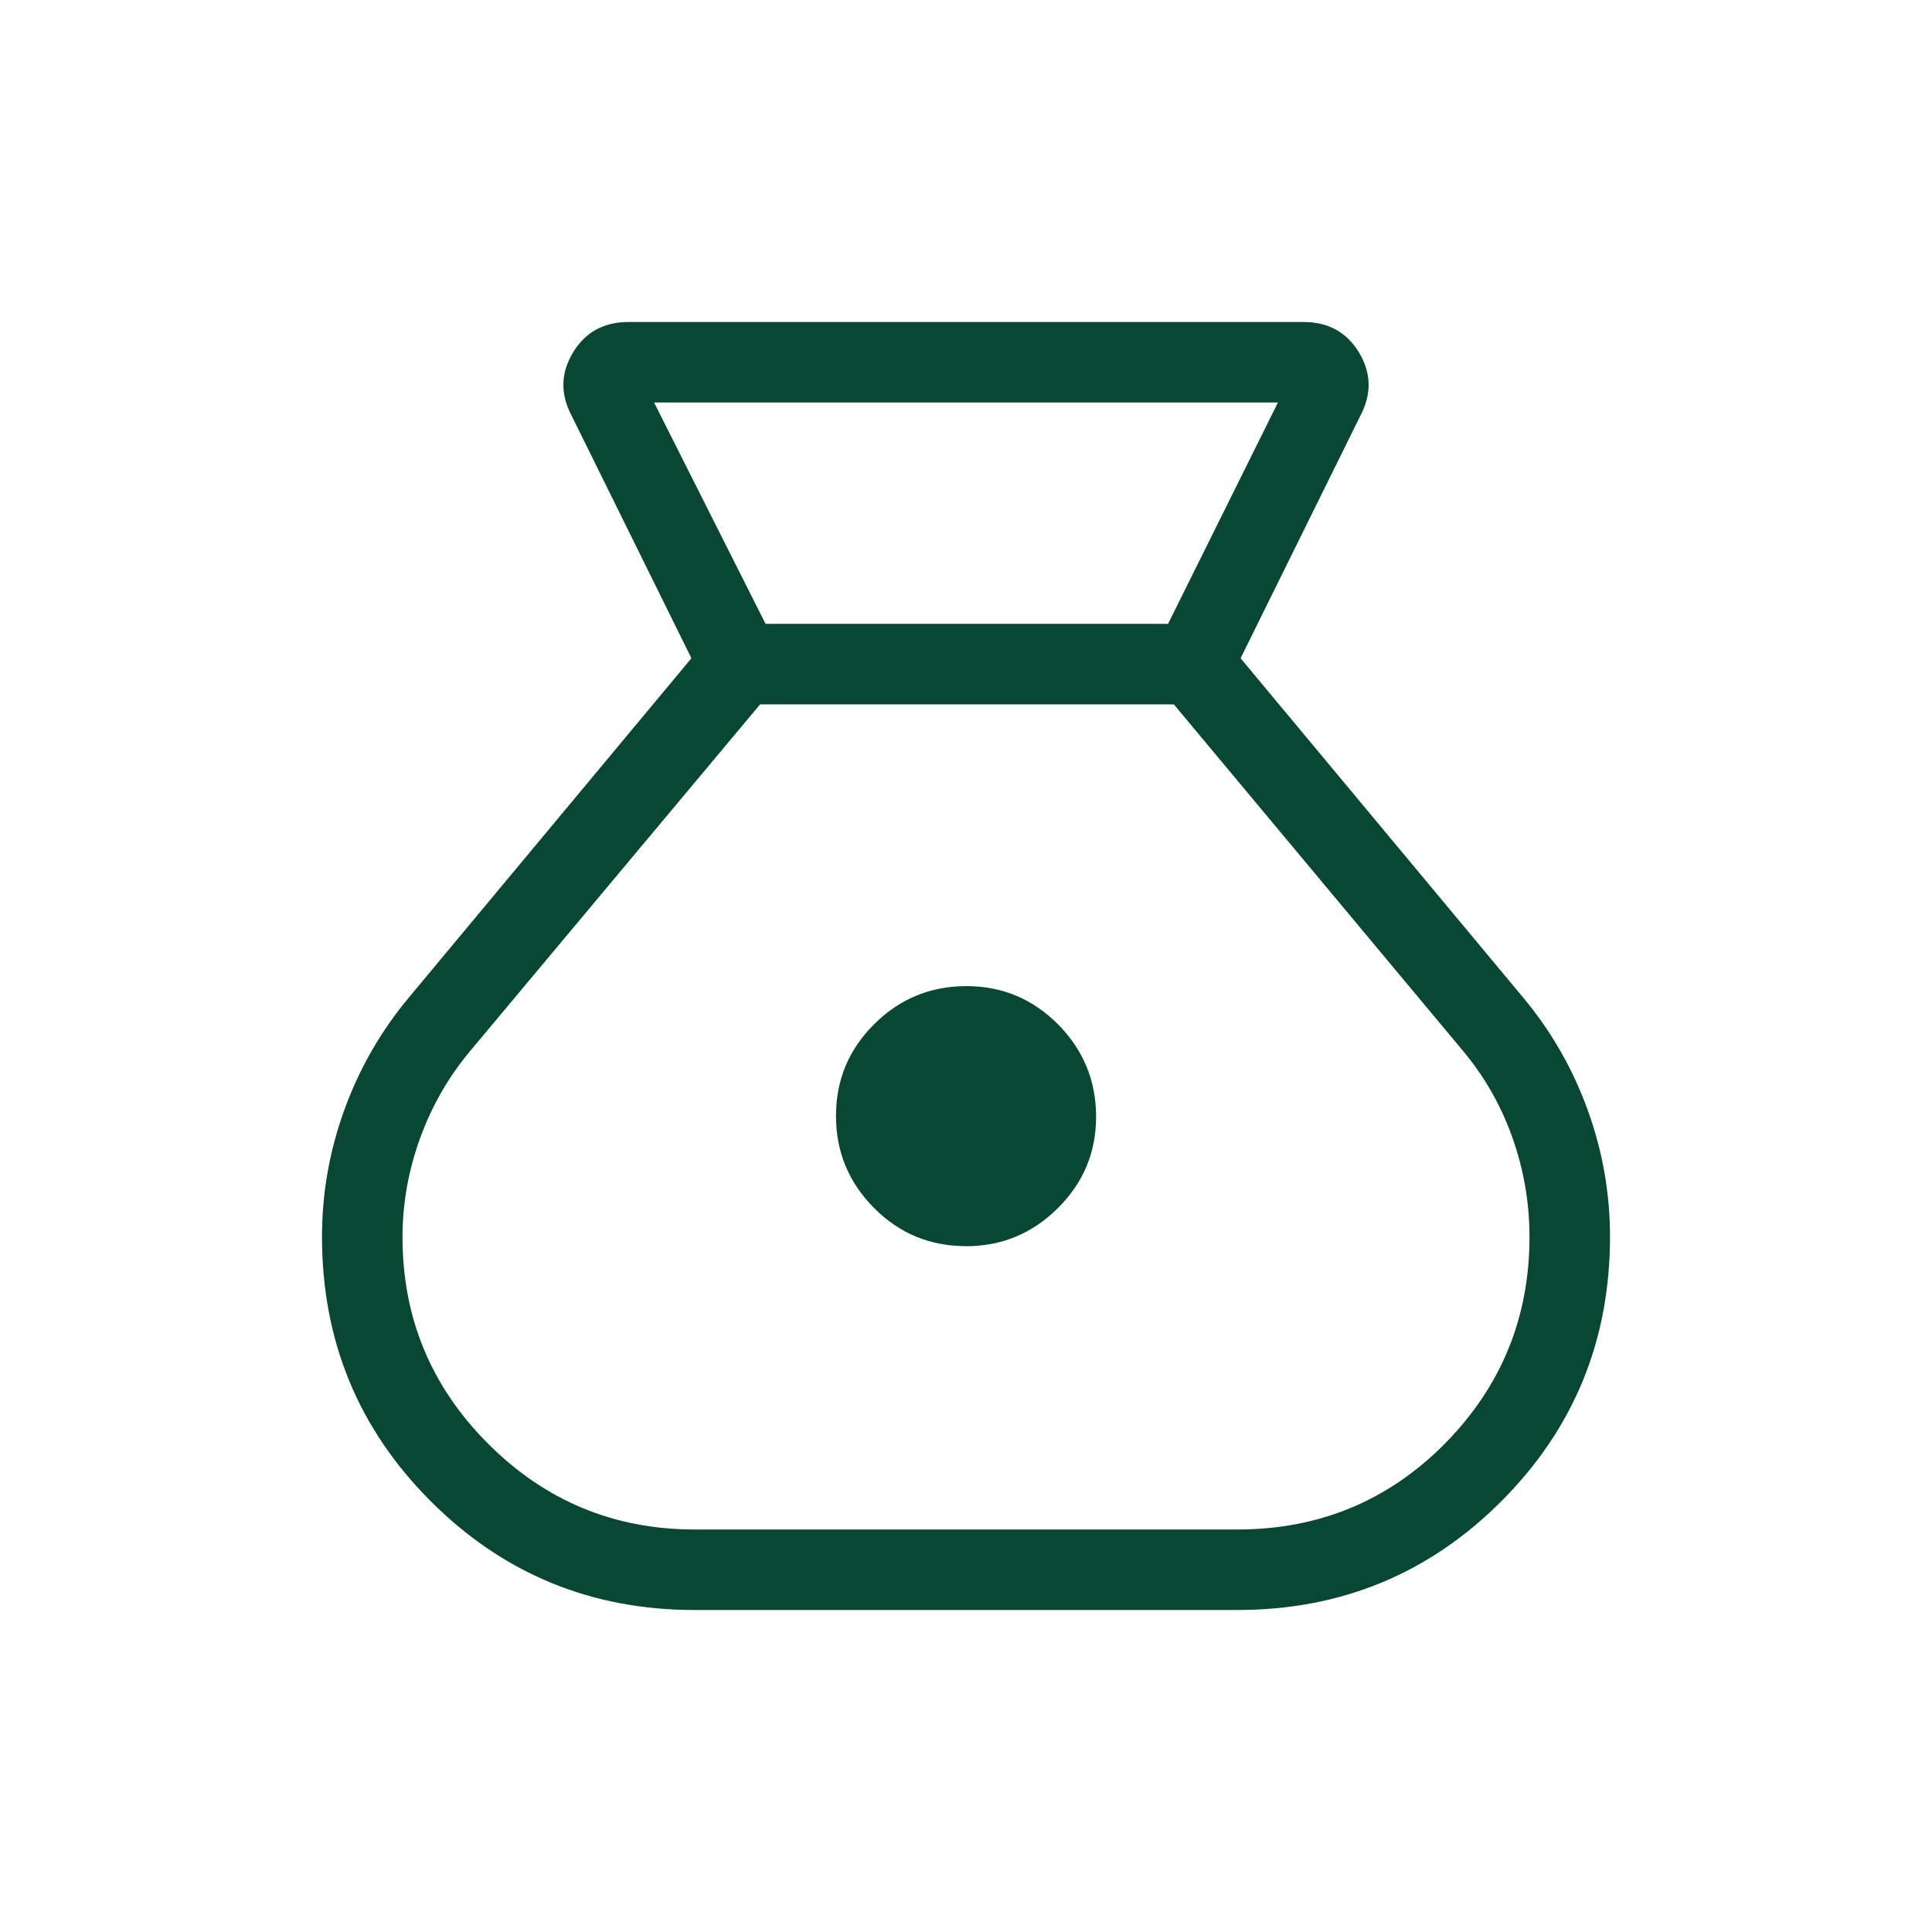 <svg width="24" height="24" viewBox="0 0 24 24" fill="none" xmlns="http://www.w3.org/2000/svg">
<path d="M8.63 20C7.345 20 6.252 19.55 5.351 18.649C4.45 17.748 4 16.653 4 15.363C4 14.824 4.092 14.3 4.277 13.789C4.462 13.278 4.728 12.813 5.077 12.394L8.589 8.177L7.1 5.162C6.959 4.893 6.965 4.632 7.118 4.379C7.271 4.126 7.501 4 7.808 4H16.192C16.499 4 16.729 4.126 16.882 4.379C17.035 4.632 17.041 4.893 16.9 5.162L15.411 8.177L18.923 12.394C19.272 12.813 19.538 13.278 19.723 13.789C19.908 14.299 20 14.824 20 15.363C20 16.653 19.55 17.748 18.65 18.649C17.75 19.55 16.657 20 15.37 20H8.63ZM11.997 15.48C11.552 15.48 11.172 15.322 10.857 15.005C10.542 14.688 10.385 14.307 10.385 13.862C10.385 13.417 10.543 13.037 10.86 12.722C11.177 12.407 11.558 12.25 12.004 12.25C12.45 12.25 12.83 12.409 13.144 12.726C13.458 13.043 13.615 13.424 13.616 13.869C13.617 14.314 13.458 14.694 13.14 15.009C12.822 15.324 12.441 15.482 11.997 15.481M9.51 7.75H14.51L15.875 5H8.125L9.51 7.75ZM8.63 19H15.37C16.384 19 17.243 18.645 17.946 17.936C18.649 17.225 19 16.368 19 15.365C19 14.942 18.929 14.531 18.787 14.13C18.645 13.729 18.437 13.366 18.162 13.04L14.582 8.75H9.442L5.858 13.035C5.582 13.36 5.37 13.725 5.222 14.13C5.074 14.534 5 14.947 5 15.369C5 16.37 5.355 17.226 6.065 17.936C6.774 18.645 7.629 19 8.63 19Z" fill="#084734"/>
</svg>
